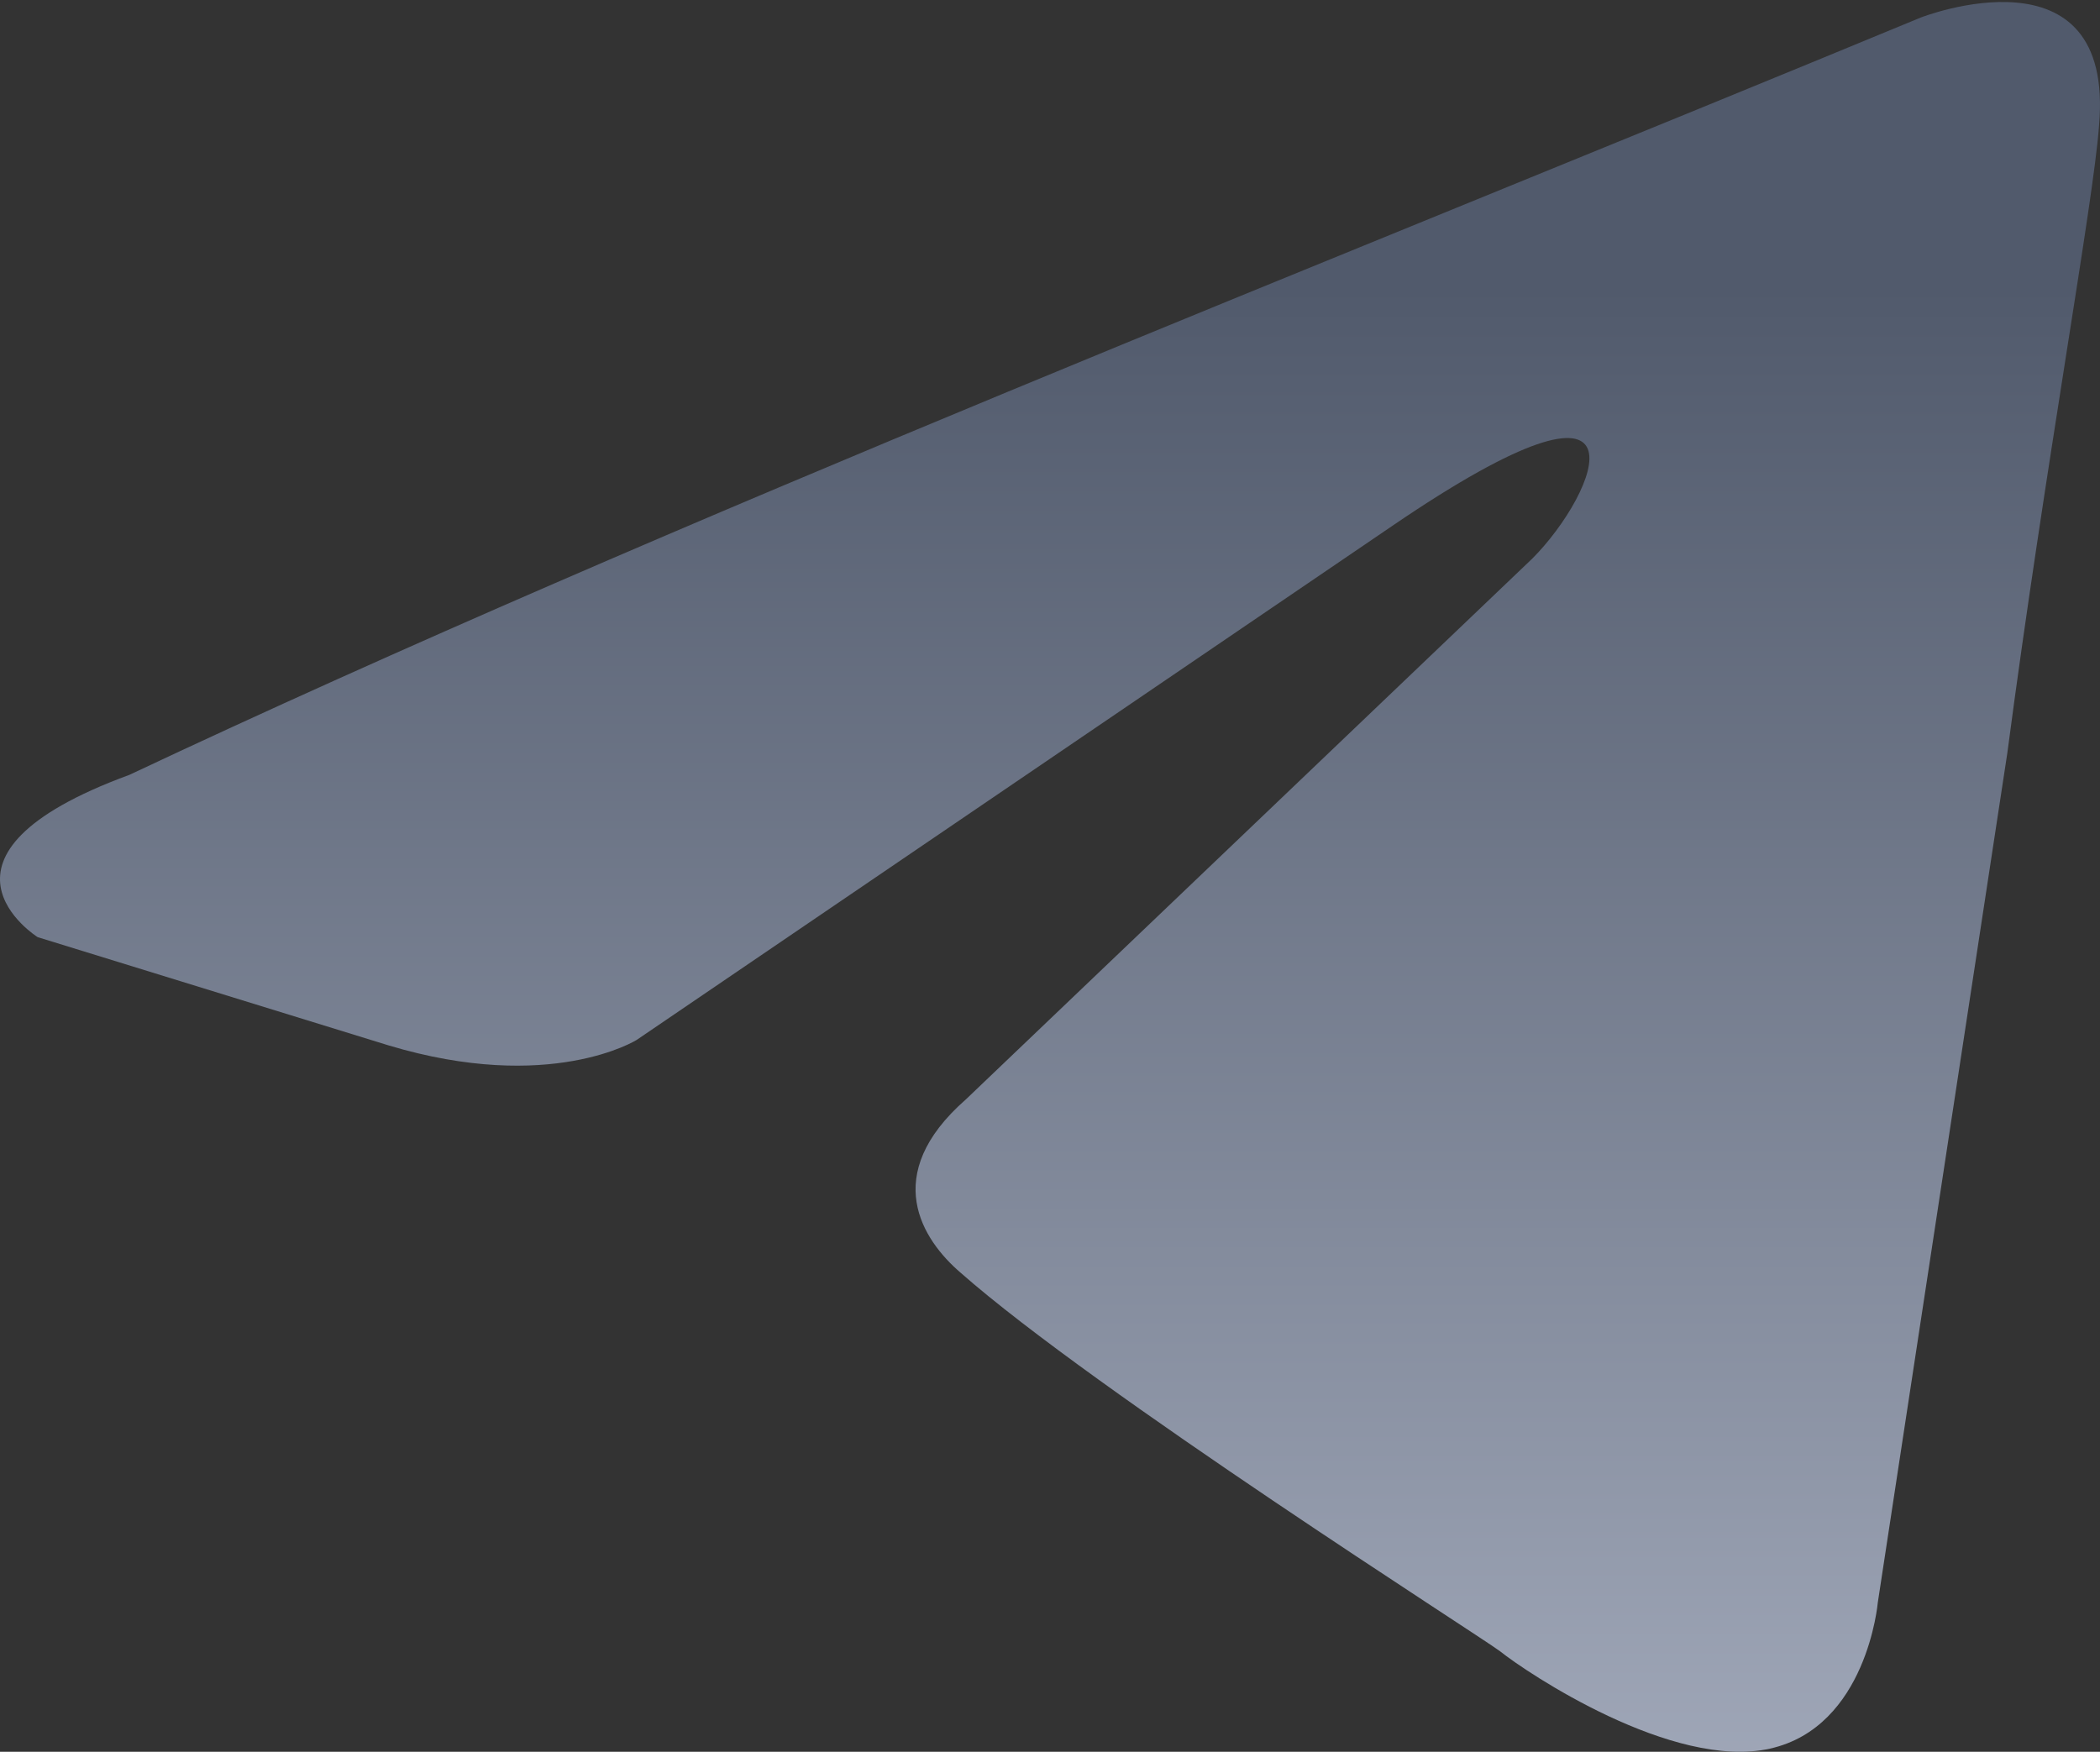 <svg width="700" height="584" viewBox="0 0 700 584" fill="none" xmlns="http://www.w3.org/2000/svg">
	<rect x="0" y="0" width="700" height="584" fill="#333333" stroke="none"/>
	<path d="M640.322 5.817C640.322 5.817 705.077 -19.433 699.68 41.888C697.882 67.138 681.693 155.513 669.102 251.103L625.932 534.265C625.932 534.265 622.335 575.747 589.957 582.962C557.578 590.175 509.013 557.712 500.018 550.497C492.823 545.087 365.113 463.925 320.143 424.247C307.552 413.425 293.162 391.782 321.942 366.532L510.812 186.175C532.397 164.532 553.982 114.032 464.043 175.353L212.218 346.693C212.218 346.693 183.438 364.728 129.477 348.497L12.557 312.425C12.557 312.425 -30.613 285.372 43.136 258.317C223.012 173.548 444.258 86.977 640.322 5.817Z" fill="url(#paint0_linear_2219_5104)" />
	<defs>
		<linearGradient id="paint0_linear_2219_5104" x1="350" y1="96" x2="350" y2="1058.5" gradientUnits="userSpaceOnUse">
			<stop stop-color="#515A6C" />
			<stop offset="1" stop-color="#E9EFFF" />
		</linearGradient>
	</defs>
</svg>
